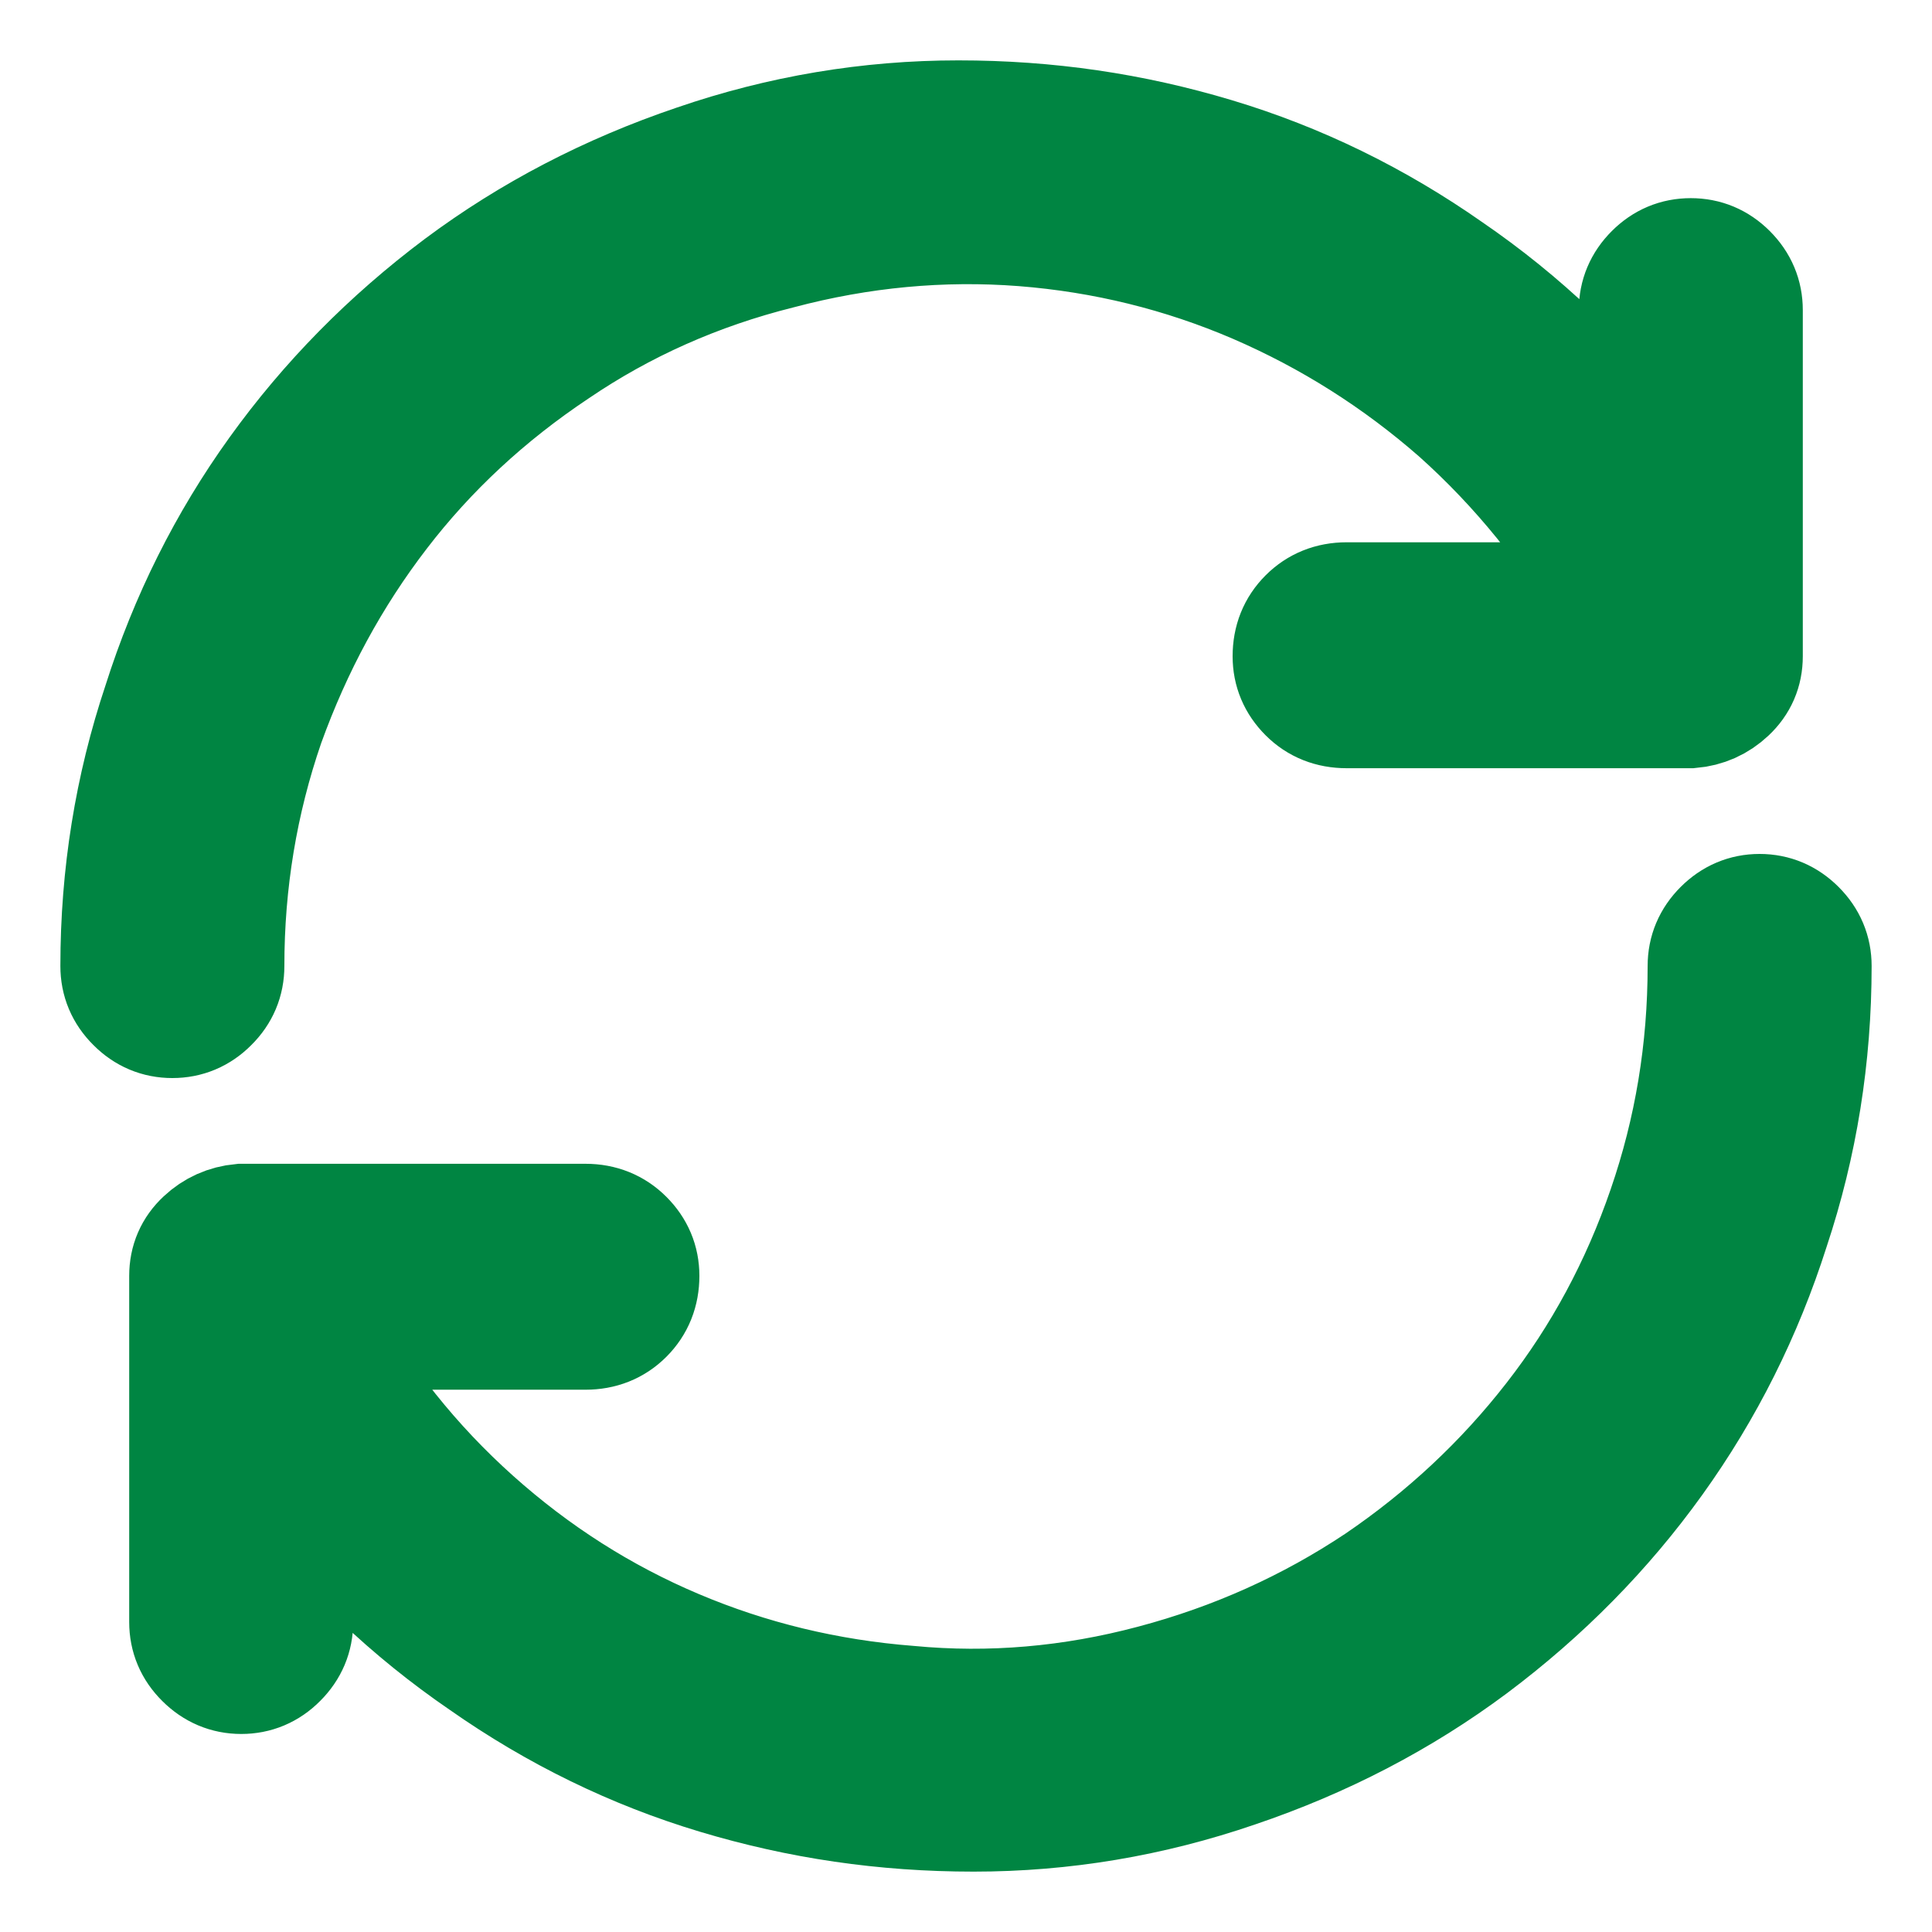 <svg width="16" height="16" viewBox="0 0 16 16" fill="none" xmlns="http://www.w3.org/2000/svg">
<path d="M1 8C1 7.251 1.116 6.527 1.349 5.831C1.57 5.134 1.889 4.495 2.307 3.914C2.724 3.334 3.228 2.821 3.819 2.378C4.4 1.945 5.049 1.607 5.767 1.364C6.474 1.121 7.198 1 7.937 1C8.676 1 9.373 1.103 10.059 1.309C10.745 1.515 11.389 1.829 11.991 2.251C12.593 2.663 13.121 3.165 13.575 3.756V2.568C13.575 2.452 13.617 2.352 13.702 2.267C13.786 2.183 13.886 2.141 14.002 2.141C14.119 2.141 14.219 2.183 14.303 2.267C14.388 2.352 14.43 2.452 14.43 2.568V5.435C14.43 5.551 14.388 5.648 14.303 5.728C14.219 5.807 14.118 5.852 14.002 5.862H11.152C11.025 5.862 10.919 5.82 10.835 5.736C10.75 5.651 10.708 5.551 10.708 5.435C10.708 5.308 10.75 5.203 10.835 5.118C10.919 5.034 11.025 4.991 11.152 4.991H13.369C13.02 4.39 12.593 3.862 12.086 3.408C11.579 2.964 11.02 2.611 10.407 2.346C9.795 2.083 9.15 1.924 8.475 1.871C7.799 1.819 7.123 1.882 6.448 2.061C5.772 2.23 5.154 2.505 4.595 2.885C4.025 3.265 3.539 3.716 3.138 4.239C2.736 4.762 2.42 5.345 2.188 5.989C1.966 6.633 1.855 7.303 1.855 8C1.855 8.117 1.813 8.217 1.728 8.301C1.644 8.386 1.543 8.428 1.427 8.428C1.312 8.428 1.211 8.386 1.127 8.301C1.042 8.217 1 8.117 1 8H1ZM1.697 13.733C1.612 13.649 1.57 13.549 1.57 13.433V10.566C1.57 10.45 1.612 10.352 1.697 10.273C1.781 10.194 1.882 10.149 1.998 10.138H4.849C4.975 10.138 5.081 10.181 5.165 10.265C5.25 10.35 5.292 10.45 5.292 10.566C5.292 10.692 5.25 10.798 5.165 10.883C5.081 10.967 4.975 11.009 4.849 11.009H2.647C2.985 11.611 3.407 12.139 3.914 12.593C4.421 13.047 4.98 13.403 5.593 13.662C6.205 13.921 6.849 14.076 7.525 14.129C8.201 14.193 8.876 14.135 9.552 13.955C10.228 13.776 10.851 13.496 11.421 13.116C11.98 12.736 12.463 12.284 12.87 11.761C13.277 11.239 13.591 10.655 13.812 10.011C14.034 9.367 14.145 8.697 14.145 8C14.145 7.884 14.187 7.784 14.272 7.699C14.356 7.615 14.456 7.572 14.572 7.572C14.689 7.572 14.789 7.615 14.873 7.699C14.958 7.784 15 7.884 15 8C15 8.75 14.884 9.473 14.652 10.17C14.43 10.867 14.11 11.505 13.693 12.086C13.276 12.667 12.772 13.179 12.181 13.622C11.6 14.055 10.951 14.393 10.233 14.636C9.525 14.879 8.802 15 8.063 15C7.324 15 6.627 14.897 5.941 14.691C5.255 14.485 4.611 14.171 4.009 13.749C3.407 13.337 2.879 12.836 2.425 12.244V13.432C2.425 13.548 2.383 13.648 2.298 13.733C2.214 13.818 2.113 13.86 1.998 13.86C1.882 13.86 1.781 13.817 1.697 13.733L1.697 13.733Z" fill="#505050" stroke="#008542"/>
</svg>
